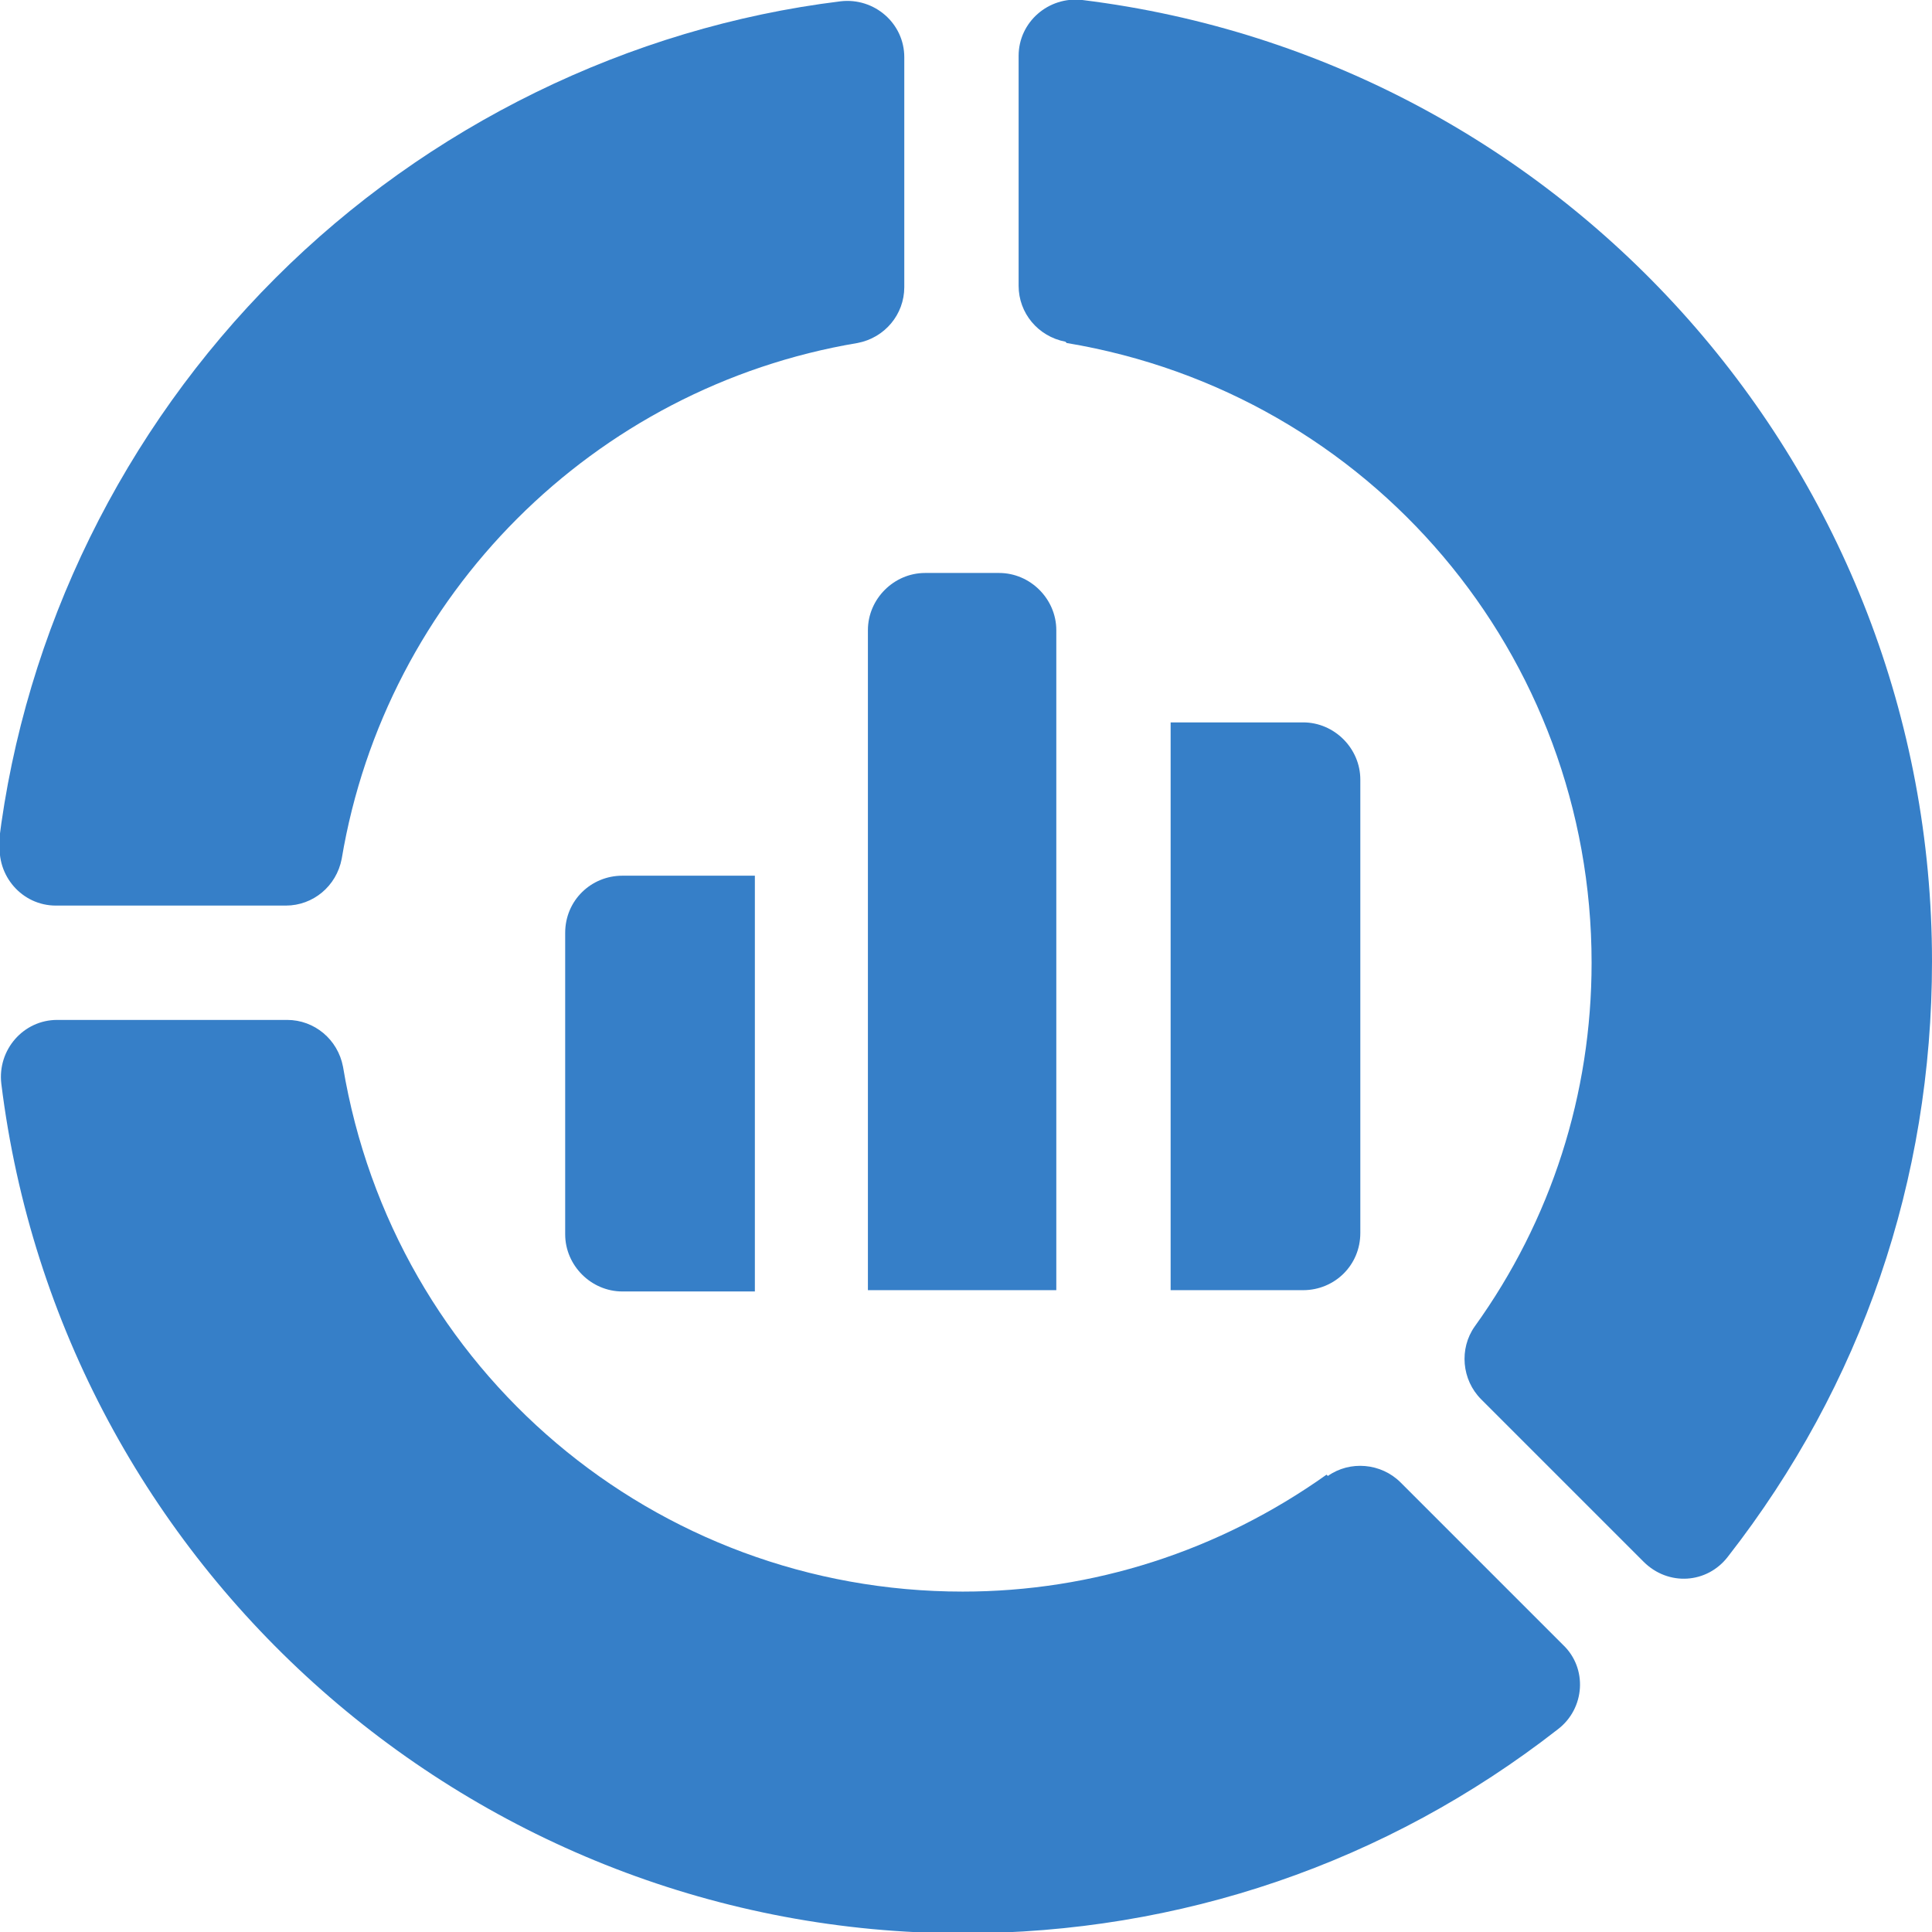 <?xml version="1.0" encoding="UTF-8"?>
<!DOCTYPE svg PUBLIC "-//W3C//DTD SVG 1.1//EN" "http://www.w3.org/Graphics/SVG/1.1/DTD/svg11.dtd">
<!-- Creator: CorelDRAW -->
<svg xmlns="http://www.w3.org/2000/svg" xml:space="preserve" width="3.802mm" height="3.802mm" version="1.1" shape-rendering="geometricPrecision" text-rendering="geometricPrecision" image-rendering="optimizeQuality" fill-rule="evenodd" clip-rule="evenodd"
viewBox="0 0 14.87 14.87"
 xmlns:xlink="http://www.w3.org/1999/xlink"
 xmlns:xodm="http://www.corel.com/coreldraw/odm/2003">
 <g id="Layer_x0020_1">
  <g id="_002-donut-chart.eps">
   <path fill="#367FC8" fill-rule="nonzero" d="M0 6.48c-0.03,0.26 0.17,0.49 0.43,0.49l1.77 0c0.21,0 0.39,-0.15 0.43,-0.36 0.34,-2.03 1.94,-3.63 3.97,-3.97 0.21,-0.04 0.36,-0.22 0.36,-0.43l0 -1.77c0,-0.26 -0.23,-0.46 -0.49,-0.43l0 0c-1.63,0.2 -3.18,0.96 -4.35,2.13 -1.17,1.17 -1.93,2.71 -2.13,4.35z"/>
   <path fill="#367FC8" fill-rule="nonzero" d="M10.21 11.35c-0.83,0.59 -1.8,0.9 -2.8,0.9 -2.37,0 -4.38,-1.7 -4.77,-4.04 -0.04,-0.21 -0.22,-0.36 -0.43,-0.36l-1.77 0c-0.26,0 -0.46,0.23 -0.43,0.49l0 0c0.46,3.73 3.65,6.54 7.4,6.54 1.67,0 3.26,-0.54 4.58,-1.57 0.21,-0.16 0.23,-0.47 0.04,-0.65l-1.25 -1.25c-0.15,-0.15 -0.39,-0.17 -0.56,-0.05z"/>
   <path fill="#367FC8" fill-rule="nonzero" d="M8.21 2.64c2.34,0.39 4.04,2.4 4.04,4.77 0,1.01 -0.31,1.98 -0.9,2.8 -0.12,0.17 -0.1,0.41 0.05,0.56l1.25 1.25c0.19,0.19 0.49,0.17 0.65,-0.04l0 -0c1.03,-1.32 1.57,-2.9 1.57,-4.58 0,-3.76 -2.81,-6.94 -6.54,-7.4l0 0c-0.26,-0.03 -0.49,0.17 -0.49,0.43l0 1.77c0,0.21 0.15,0.39 0.36,0.43z"/>
   <path fill="#367FC8" fill-rule="nonzero" d="M7.7 4.41l-0.58 0c-0.24,0 -0.44,0.2 -0.44,0.44l0 5.08 1.45 0 0 -5.08c0,-0.24 -0.2,-0.44 -0.44,-0.44z"/>
   <path fill="#367FC8" fill-rule="nonzero" d="M9.01 9.93l1.02 0c0.24,0 0.44,-0.19 0.44,-0.44l0 -3.49c0,-0.24 -0.2,-0.44 -0.44,-0.44l-1.02 0 0 4.36z"/>
   <path fill="#367FC8" fill-rule="nonzero" d="M5.81 6.74l-1.02 0c-0.24,0 -0.44,0.19 -0.44,0.44l0 2.32c0,0.24 0.2,0.44 0.44,0.44l1.02 0 0 -3.19z"/>
  </g>
 </g>
</svg>

